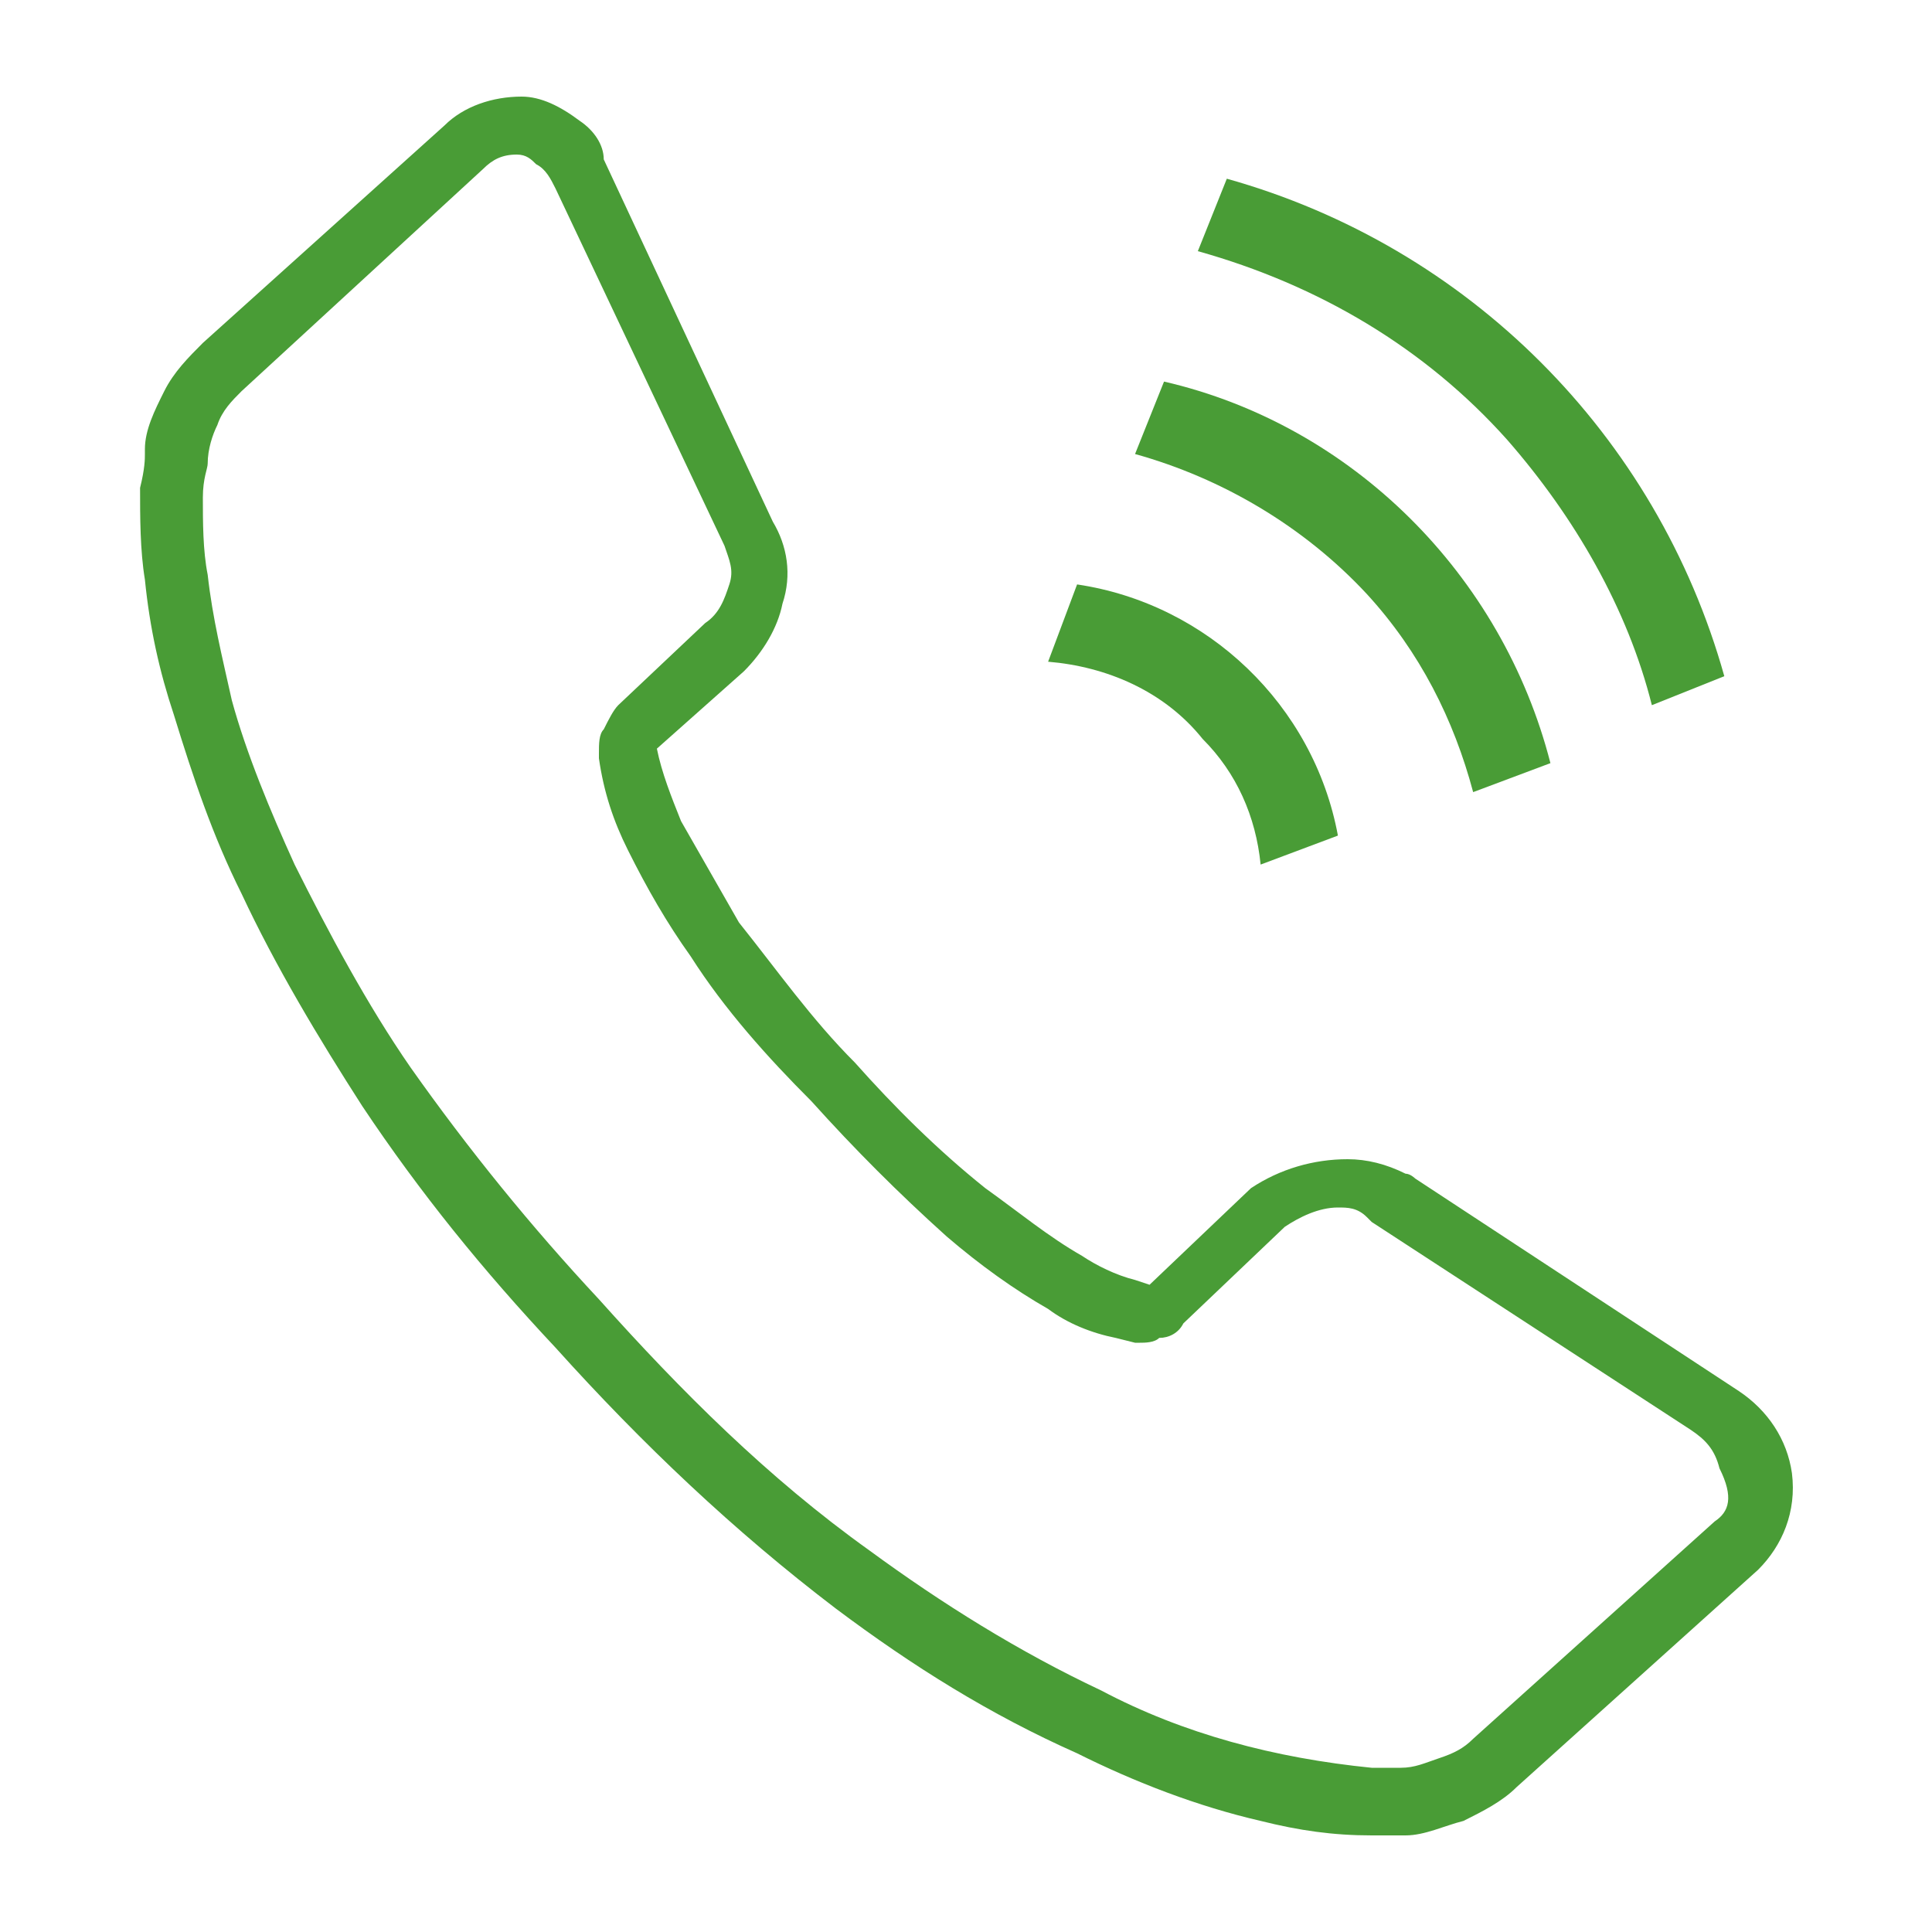 <?xml version="1.0" encoding="utf-8"?>
<!-- Generator: Adobe Illustrator 26.0.2, SVG Export Plug-In . SVG Version: 6.00 Build 0)  -->
<svg version="1.1" id="レイヤー_1" xmlns="http://www.w3.org/2000/svg" xmlns:xlink="http://www.w3.org/1999/xlink" x="0px"
	 y="0px" viewBox="0 0 40 40" style="enable-background:new 0 0 40 40;" xml:space="preserve">
<style type="text/css">
	.st0{fill:#499C36;}
</style>
<g id="レイヤー_2_00000018199051522596602160000004604829515278014381_">
	<g id="レイヤー_1-2">
		<path class="st0" d="M37.1,30.5C37.1,30.5,37.1,30.5,37.1,30.5c-0.1-0.7-0.5-1.3-1.1-1.7l-6.7-4.4c0,0-0.1-0.1-0.2-0.1
			c-0.4-0.2-0.8-0.3-1.2-0.3c-0.7,0-1.4,0.2-2,0.6l0,0l-2.1,2l0,0l0,0l-0.3-0.1c-0.4-0.1-0.8-0.3-1.1-0.5c-0.7-0.4-1.3-0.9-2-1.4
			c-1-0.8-1.9-1.7-2.7-2.6c-0.9-0.9-1.6-1.9-2.4-2.9c-0.4-0.7-0.8-1.4-1.2-2.1c-0.2-0.5-0.4-1-0.5-1.5c0,0,0,0,0,0l0,0l1.8-1.6
			c0.4-0.4,0.7-0.9,0.8-1.4c0.2-0.6,0.1-1.2-0.2-1.7l-3.5-7.5c0,0,0,0,0,0C12.5,3,12.3,2.7,12,2.5C11.6,2.2,11.2,2,10.8,2
			c-0.6,0-1.2,0.2-1.6,0.6l-5,4.5c-0.3,0.3-0.6,0.6-0.8,1C3.2,8.5,3,8.9,3,9.3c0,0,0,0.1,0,0.1c0,0.1,0,0.3-0.1,0.7
			c0,0.6,0,1.3,0.1,1.9c0.1,1,0.3,1.9,0.6,2.8c0.4,1.3,0.8,2.5,1.4,3.7c0.7,1.5,1.6,3,2.5,4.4c1.2,1.8,2.5,3.4,4,5
			c1.8,2,3.7,3.8,5.8,5.4c1.6,1.2,3.2,2.2,5,3c1.2,0.6,2.5,1.1,3.8,1.4c0.8,0.2,1.5,0.3,2.3,0.3c0.1,0,0.2,0,0.3,0
			c0.1,0,0.1,0,0.2,0l0.1,0c0,0,0.1,0,0.1,0c0.4,0,0.8-0.2,1.2-0.3c0.4-0.2,0.8-0.4,1.1-0.7l5-4.5C36.9,32,37.2,31.3,37.1,30.5z
			 M35.5,31.5l-5,4.5l0,0c-0.2,0.2-0.4,0.3-0.7,0.4c-0.3,0.1-0.5,0.2-0.8,0.2l-0.2,0c-0.1,0-0.3,0-0.4,0c-2-0.2-3.9-0.7-5.6-1.6
			c-1.7-0.8-3.3-1.8-4.8-2.9c-2.1-1.5-3.9-3.3-5.6-5.2c-1.4-1.5-2.7-3.1-3.9-4.8c-0.9-1.3-1.7-2.8-2.4-4.2c-0.5-1.1-1-2.3-1.3-3.4
			c-0.2-0.9-0.4-1.7-0.5-2.6c-0.1-0.5-0.1-1.1-0.1-1.6c0-0.4,0.1-0.6,0.1-0.7C4.3,9.3,4.4,9,4.5,8.8C4.6,8.5,4.8,8.3,5,8.1l5-4.6
			c0.2-0.2,0.4-0.3,0.7-0.3c0.2,0,0.3,0.1,0.4,0.2c0.2,0.1,0.3,0.3,0.4,0.5l3.5,7.4c0.1,0.3,0.2,0.5,0.1,0.8
			c-0.1,0.3-0.2,0.6-0.5,0.8l-1.8,1.7c-0.1,0.1-0.2,0.3-0.3,0.5c-0.1,0.1-0.1,0.3-0.1,0.5c0,0,0,0.1,0,0.1c0.1,0.7,0.3,1.3,0.6,1.9
			c0.4,0.8,0.8,1.5,1.3,2.2c0.7,1.1,1.6,2.1,2.5,3c0.9,1,1.8,1.9,2.8,2.8c0.7,0.6,1.4,1.1,2.1,1.5c0.4,0.3,0.9,0.5,1.4,0.6l0.4,0.1
			c0,0,0.1,0,0.1,0c0.1,0,0.3,0,0.4-0.1c0.2,0,0.4-0.1,0.5-0.3l2.1-2c0.3-0.2,0.7-0.4,1.1-0.4c0.2,0,0.4,0,0.6,0.2
			c0,0,0.1,0.1,0.1,0.1l6.6,4.3c0.3,0.2,0.5,0.4,0.6,0.8C35.9,31,35.8,31.3,35.5,31.5z"/>
		<path class="st0" d="M26.1,17.9l1.6-0.6c-0.5-2.7-2.7-4.8-5.4-5.2l-0.6,1.6c1.2,0.1,2.4,0.6,3.2,1.6C25.6,16,26,16.9,26.1,17.9z"
			/>
		<path class="st0" d="M31.2,9.1c1.4,1.6,2.5,3.5,3,5.5l1.5-0.6c-1.4-5-5.3-8.9-10.3-10.3l-0.6,1.5C27.3,5.9,29.5,7.2,31.2,9.1z"/>
		<path class="st0" d="M28.3,12.3c1.1,1.2,1.8,2.6,2.2,4.1l1.6-0.6c-1-3.9-4.1-7-8-7.9l-0.6,1.5C25.3,9.9,27,10.9,28.3,12.3z"/>
	</g>
</g>
</svg>
